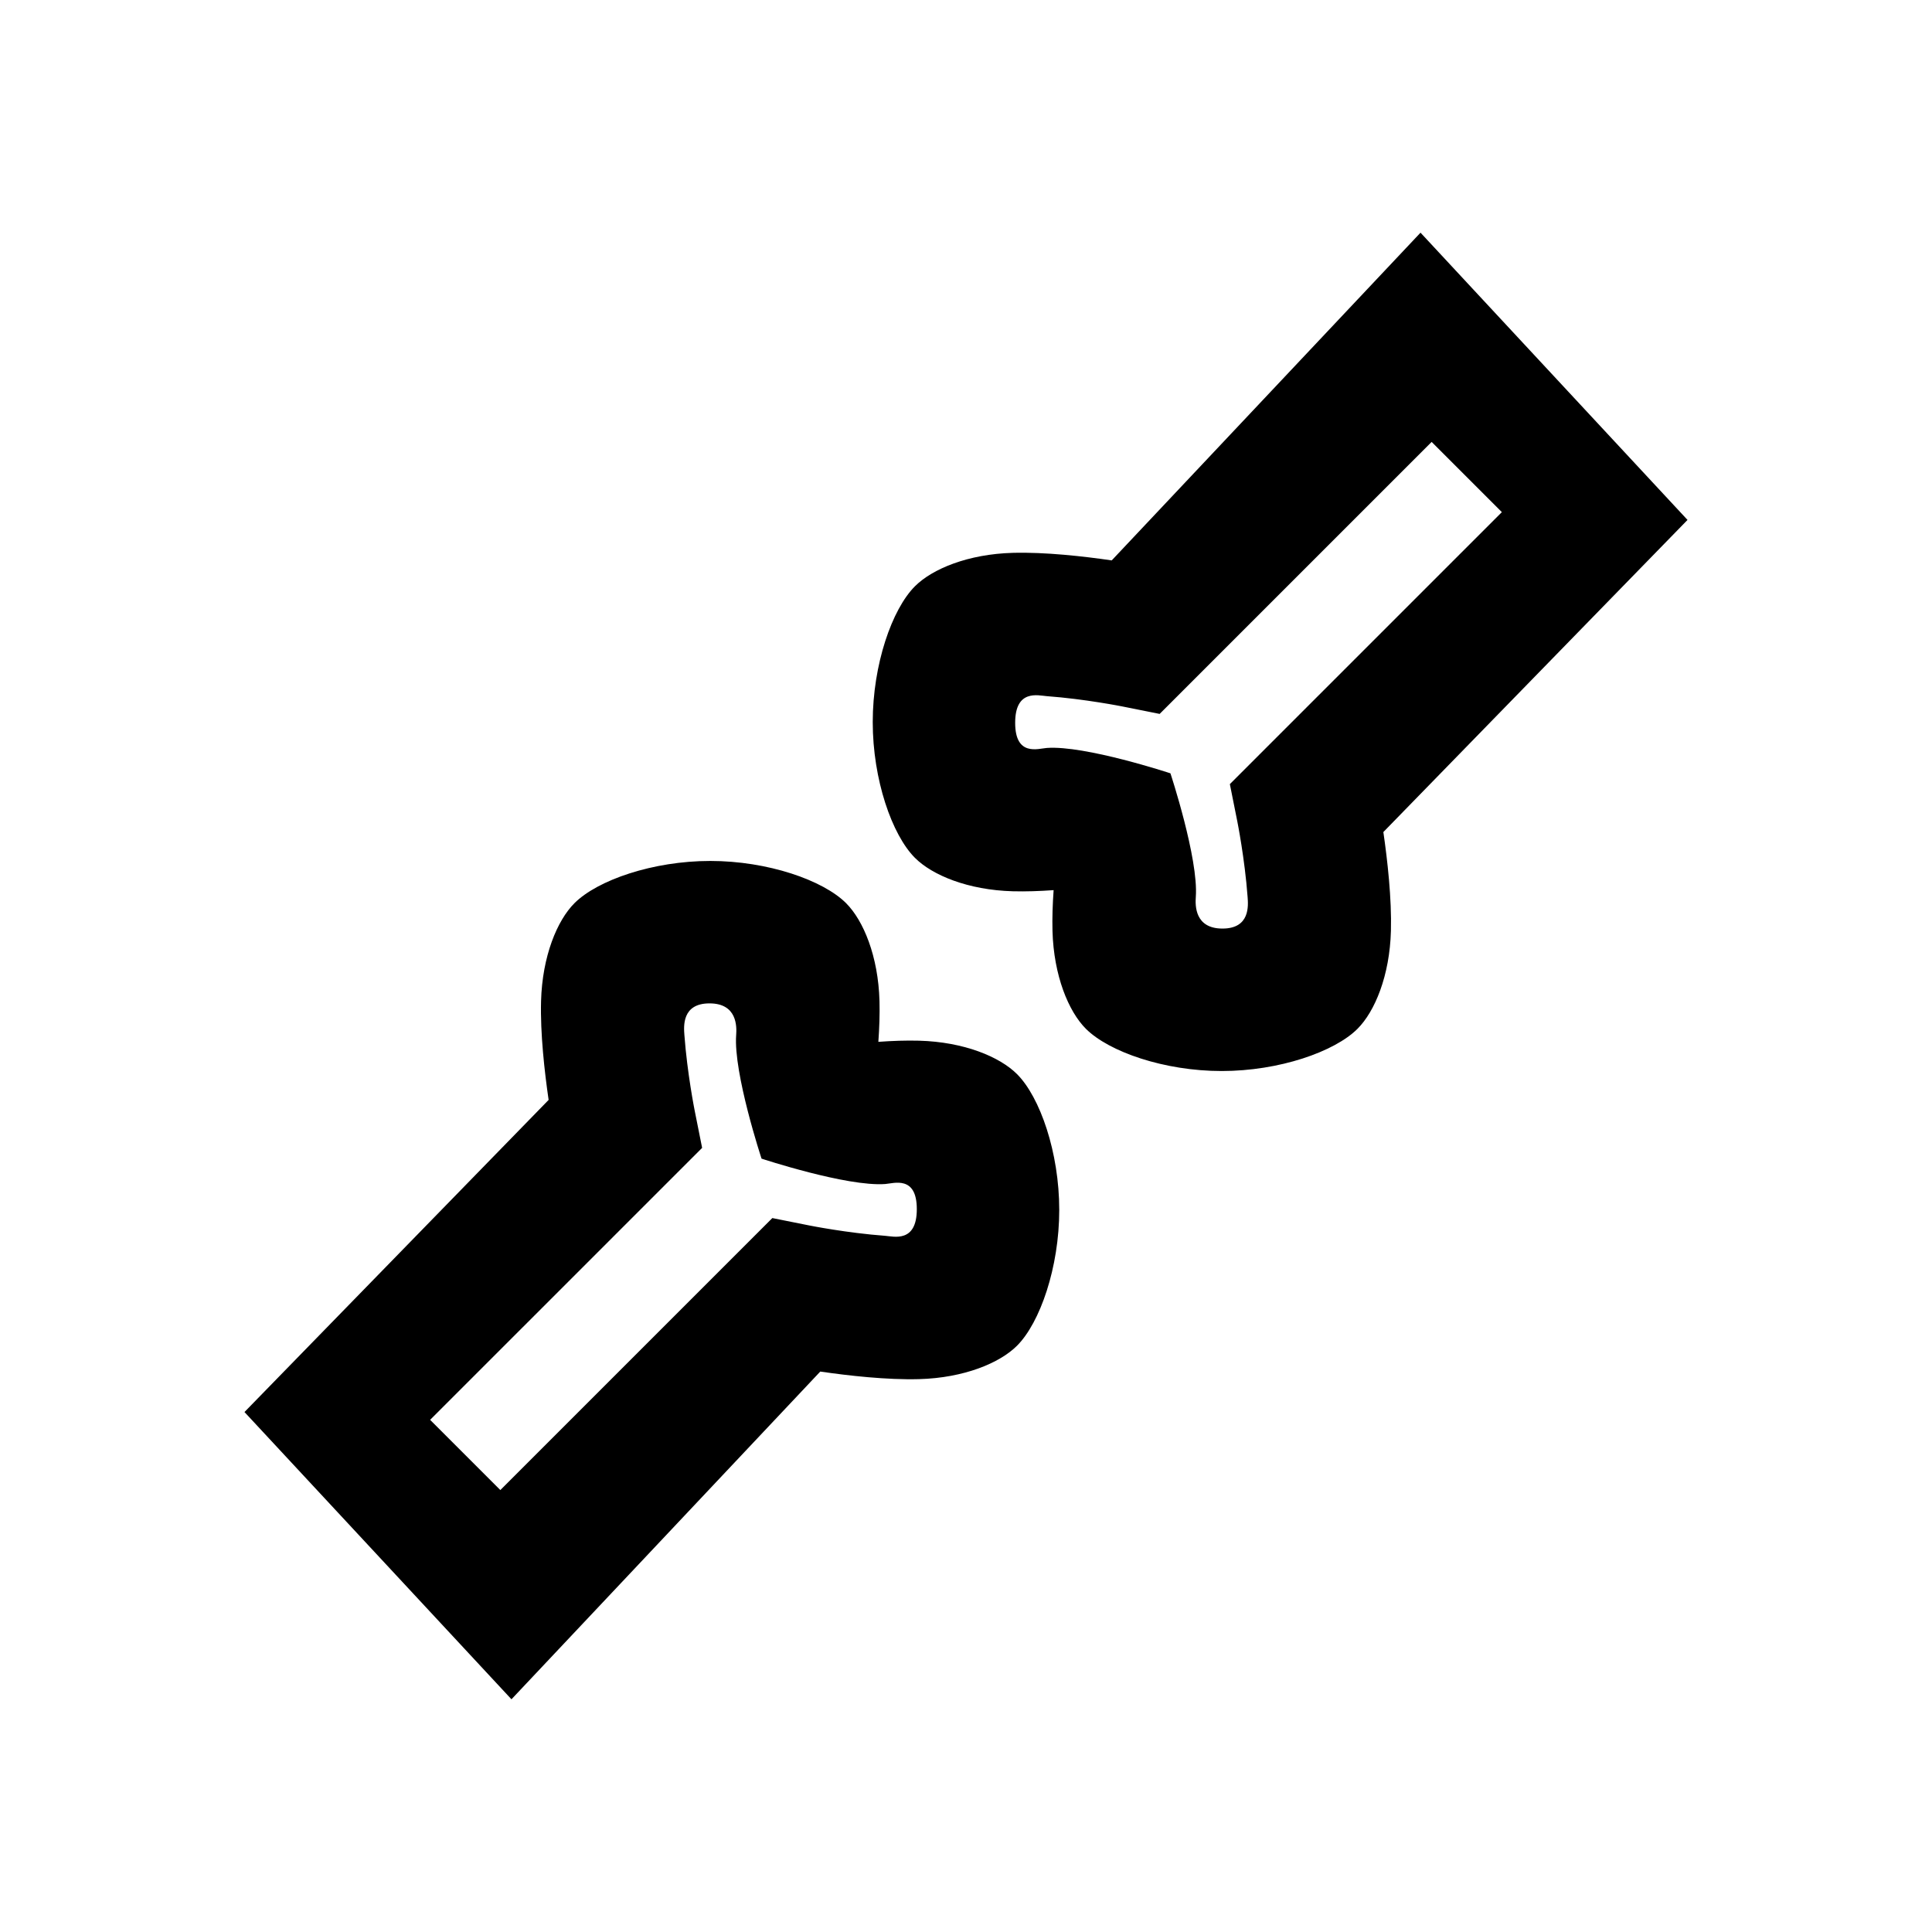 <?xml version="1.0" encoding="UTF-8"?>
<!-- Uploaded to: SVG Repo, www.svgrepo.com, Generator: SVG Repo Mixer Tools -->
<svg fill="#000000" width="800px" height="800px" version="1.1" viewBox="144 144 512 512" xmlns="http://www.w3.org/2000/svg">
 <path d="m289.39 435.49c-1.082-7.426-2.234-17.637-2.004-26.188 0.324-11.891 4.262-21.363 8.852-25.953 6.09-6.094 20.758-11.188 35.992-11.188s29.898 5.094 35.992 11.188c4.59 4.59 8.531 14.062 8.852 25.953 0.09 3.426-0.035 7.117-0.301 10.797 3.676-0.27 7.371-0.395 10.797-0.305 11.891 0.324 21.359 4.266 25.949 8.855 6.098 6.094 11.191 20.754 11.191 35.992 0 15.234-5.094 29.898-11.191 35.992-4.59 4.586-14.059 8.527-25.949 8.852-8.551 0.23-18.762-0.922-26.188-2.008l-81.84 86.852-70.754-76.125zm49.703-17.211c0.164-2.25 0.27-8.371-7.07-8.371-7.34 0-6.824 6.109-6.652 8.371 0.742 10.141 2.719 20.012 2.719 20.012l1.98 9.906-72.082 72.078 18.605 18.605 72.082-72.078 9.906 1.98s9.867 1.973 20.008 2.723c2.254 0.168 8.375 1.922 8.375-7.07 0-8.996-6.109-6.824-8.375-6.656-10.141 0.75-32.77-6.727-32.77-6.727s-7.477-22.633-6.727-32.773zm171.51-53.777c1.082 7.426 2.234 17.641 2.004 26.191-0.32 11.887-4.262 21.359-8.852 25.949-6.09 6.09-20.758 11.191-35.992 11.191s-29.895-5.102-35.992-11.191c-4.59-4.59-8.527-14.062-8.852-25.949-0.09-3.43 0.035-7.121 0.301-10.797-3.676 0.262-7.371 0.391-10.797 0.301-11.887-0.324-21.359-4.262-25.949-8.852-6.098-6.098-11.191-20.758-11.191-35.992s5.094-29.902 11.191-35.992c4.59-4.59 14.062-8.531 25.949-8.852 8.551-0.234 18.762 0.918 26.191 2.004l81.836-86.852 70.758 76.125zm-49.703 17.211c-0.164 2.254-0.27 8.367 7.07 8.367s6.828-6.106 6.656-8.367c-0.746-10.145-2.723-20.012-2.723-20.012l-1.98-9.902 72.082-72.082-18.605-18.605-72.082 72.082-9.902-1.98s-9.871-1.977-20.012-2.727c-2.254-0.168-8.375-1.918-8.375 7.074s6.113 6.82 8.375 6.656c10.141-0.754 32.773 6.723 32.773 6.723s7.477 22.629 6.723 32.773z" fill-rule="evenodd"/>
</svg>